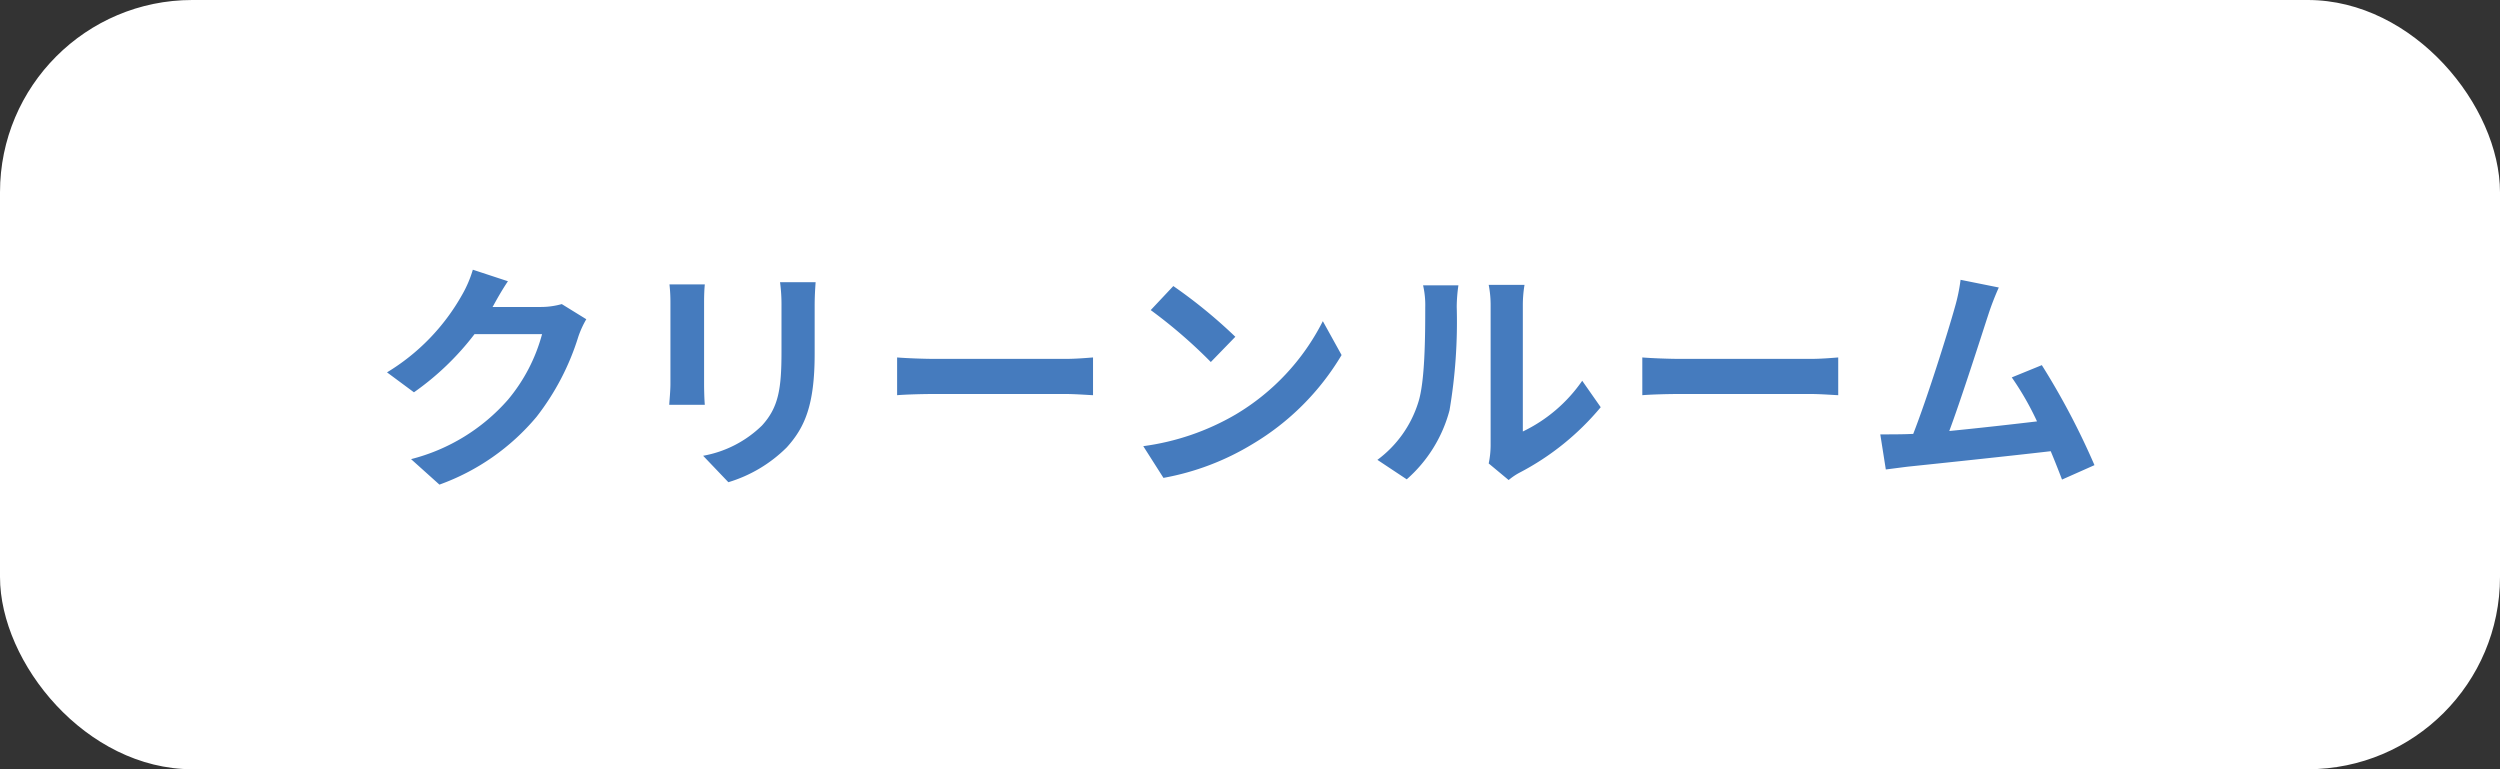 <svg xmlns="http://www.w3.org/2000/svg" width="208" height="64" viewBox="0 0 208 64">
  <rect x="0" y="0" width="208" height="64" fill="#333333" stroke="none"/>
  <g id="グループ_909" data-name="グループ 909" transform="translate(-355.999 -2549.002)">
    <rect id="長方形_1112" data-name="長方形 1112" width="208" height="64" rx="16" transform="translate(355.999 2549.002)" fill="#fff"/>
    <path id="パス_1546" data-name="パス 1546" d="M-56.26-13.7a6.413,6.413,0,0,1-1.74.24h-4.02l.06-.1c.24-.44.74-1.34,1.22-2.04l-2.92-.96a9.622,9.622,0,0,1-.9,2.1A17.61,17.61,0,0,1-70.8-8.02l2.24,1.66a22.8,22.8,0,0,0,5.04-4.84h5.62a14.217,14.217,0,0,1-2.84,5.46A15.939,15.939,0,0,1-68.8-.8l2.36,2.12a18.842,18.842,0,0,0,8.08-5.64A20.868,20.868,0,0,0-54.88-11a8.008,8.008,0,0,1,.66-1.44Zm8.96-1.64a13.6,13.6,0,0,1,.08,1.52v6.74c0,.6-.08,1.38-.1,1.76h2.96c-.04-.46-.06-1.24-.06-1.74v-6.76c0-.64.02-1.08.06-1.52Zm9.2-.18a14.109,14.109,0,0,1,.12,2v3.8c0,3.12-.26,4.62-1.62,6.12a9.36,9.36,0,0,1-4.9,2.52l2.1,2.2a11.619,11.619,0,0,0,4.86-2.9c1.48-1.64,2.32-3.48,2.32-7.78v-3.96c0-.8.04-1.44.08-2Zm9.74,9.4c.74-.06,2.08-.1,3.22-.1H-14.4c.84,0,1.86.08,2.34.1V-9.26c-.52.04-1.42.12-2.34.12H-25.14c-1.04,0-2.5-.06-3.22-.12ZM-5.38-15.2l-1.88,2a41.585,41.585,0,0,1,5,4.32l2.04-2.1A42,42,0,0,0-5.38-15.2ZM-7.88-1.88-6.2.76A21.659,21.659,0,0,0,1.22-2.06a21.267,21.267,0,0,0,7.4-7.4L7.06-12.28A18.965,18.965,0,0,1-.22-4.5,20.614,20.614,0,0,1-7.88-1.88ZM14.04.88A11.584,11.584,0,0,0,17.6-4.86a44.128,44.128,0,0,0,.6-8.6,12.755,12.755,0,0,1,.14-1.8H15.4a7.3,7.3,0,0,1,.18,1.82c0,2.42-.02,6.2-.58,7.92A9.435,9.435,0,0,1,11.6-.74Zm8.48.06a5.1,5.1,0,0,1,.88-.6,22.021,22.021,0,0,0,6.78-5.46l-1.54-2.2A12.665,12.665,0,0,1,23.7-3.1V-13.56a10.156,10.156,0,0,1,.14-1.74H20.86a8.867,8.867,0,0,1,.16,1.72V-1.92a7.611,7.611,0,0,1-.16,1.48ZM33.64-6.12c.74-.06,2.08-.1,3.22-.1H47.6c.84,0,1.86.08,2.34.1V-9.26c-.52.04-1.42.12-2.34.12H36.86c-1.04,0-2.5-.06-3.22-.12ZM71.26-.3a61.511,61.511,0,0,0-4.38-8.32L64.38-7.6a24.174,24.174,0,0,1,2.1,3.66c-2.02.24-4.86.56-7.3.8,1-2.68,2.62-7.76,3.26-9.72a22.755,22.755,0,0,1,.86-2.22l-3.18-.64a14.84,14.84,0,0,1-.48,2.3c-.58,2.08-2.3,7.56-3.46,10.52l-.54.02c-.66.02-1.52.02-2.2.02L53.9.06c.64-.08,1.38-.18,1.88-.24,2.52-.26,8.58-.9,11.84-1.28.36.86.68,1.68.94,2.36Z" transform="translate(458.999 2588.002)" fill="#457bbe"/>
  </g>
</svg>
